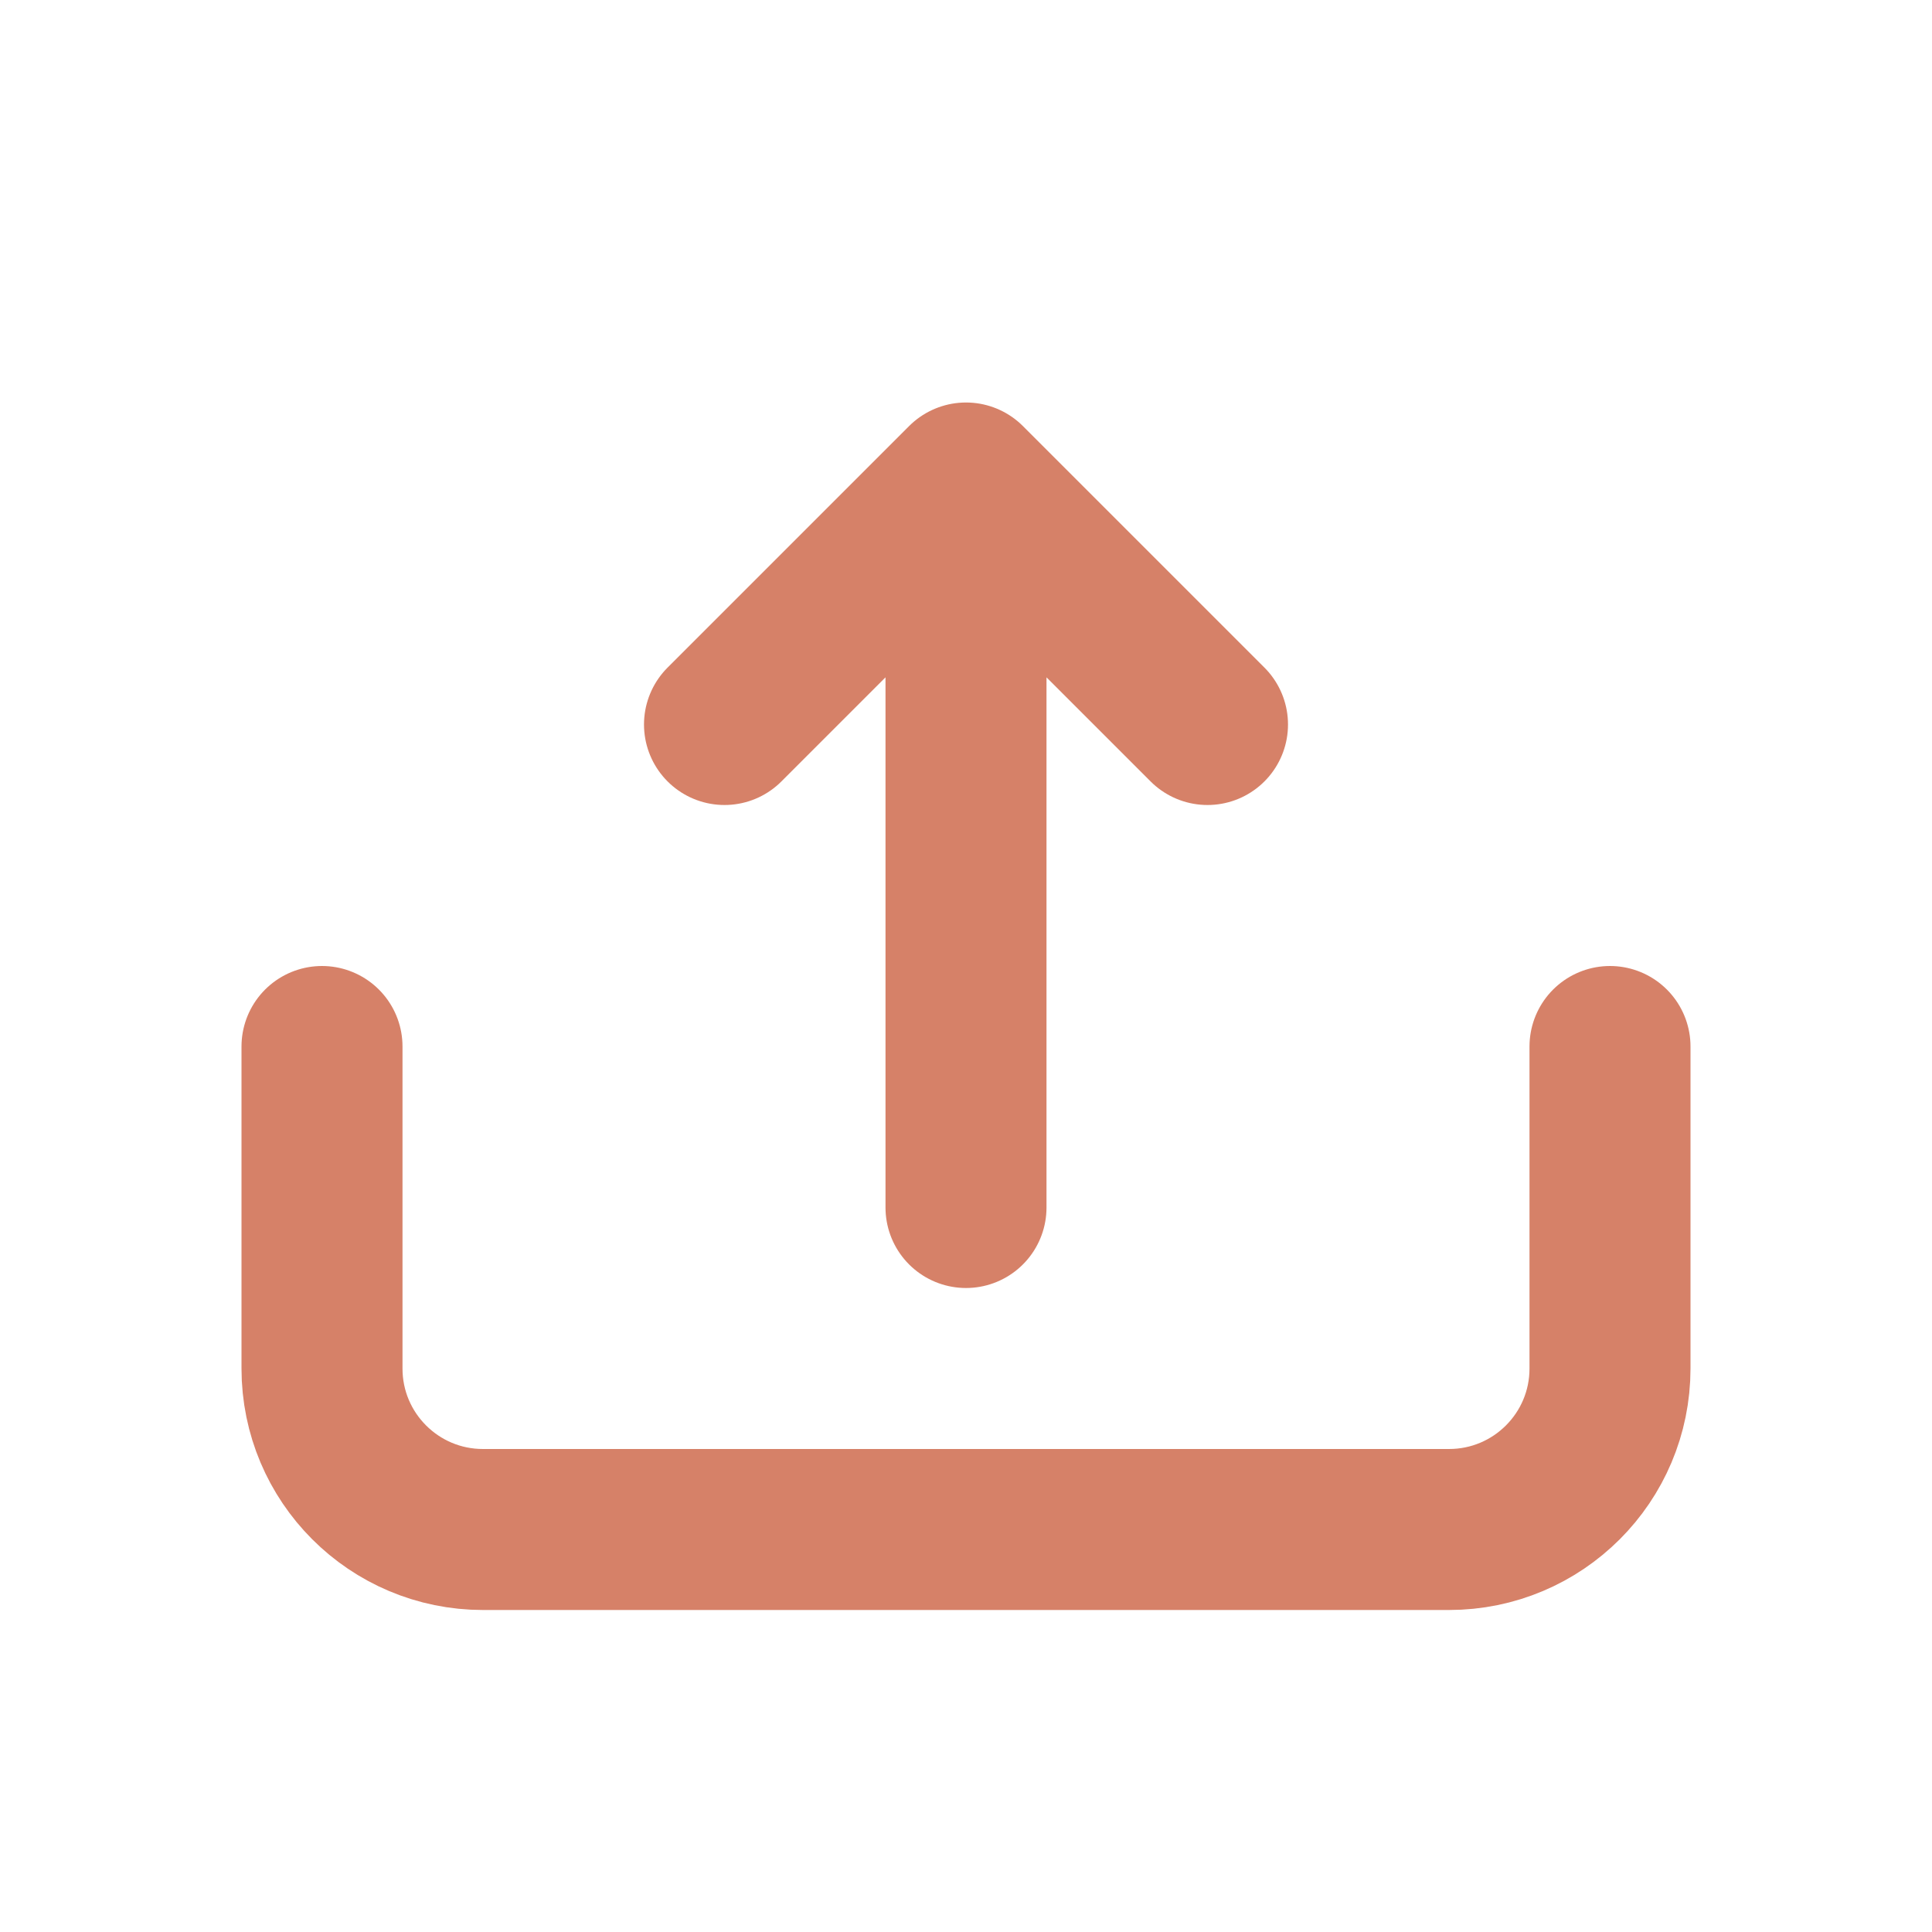 <svg width="24" height="24" viewBox="0 0 24 24" fill="none" xmlns="http://www.w3.org/2000/svg">
<path d="M4 13V17C4 18.105 4.895 19 6 19H18C19.105 19 20 18.105 20 17V13M12 6V15M12 6L15 9M12 6L9 9" stroke="#d68168" stroke-width="2" stroke-linecap="round" stroke-linejoin="round"/>
</svg>
